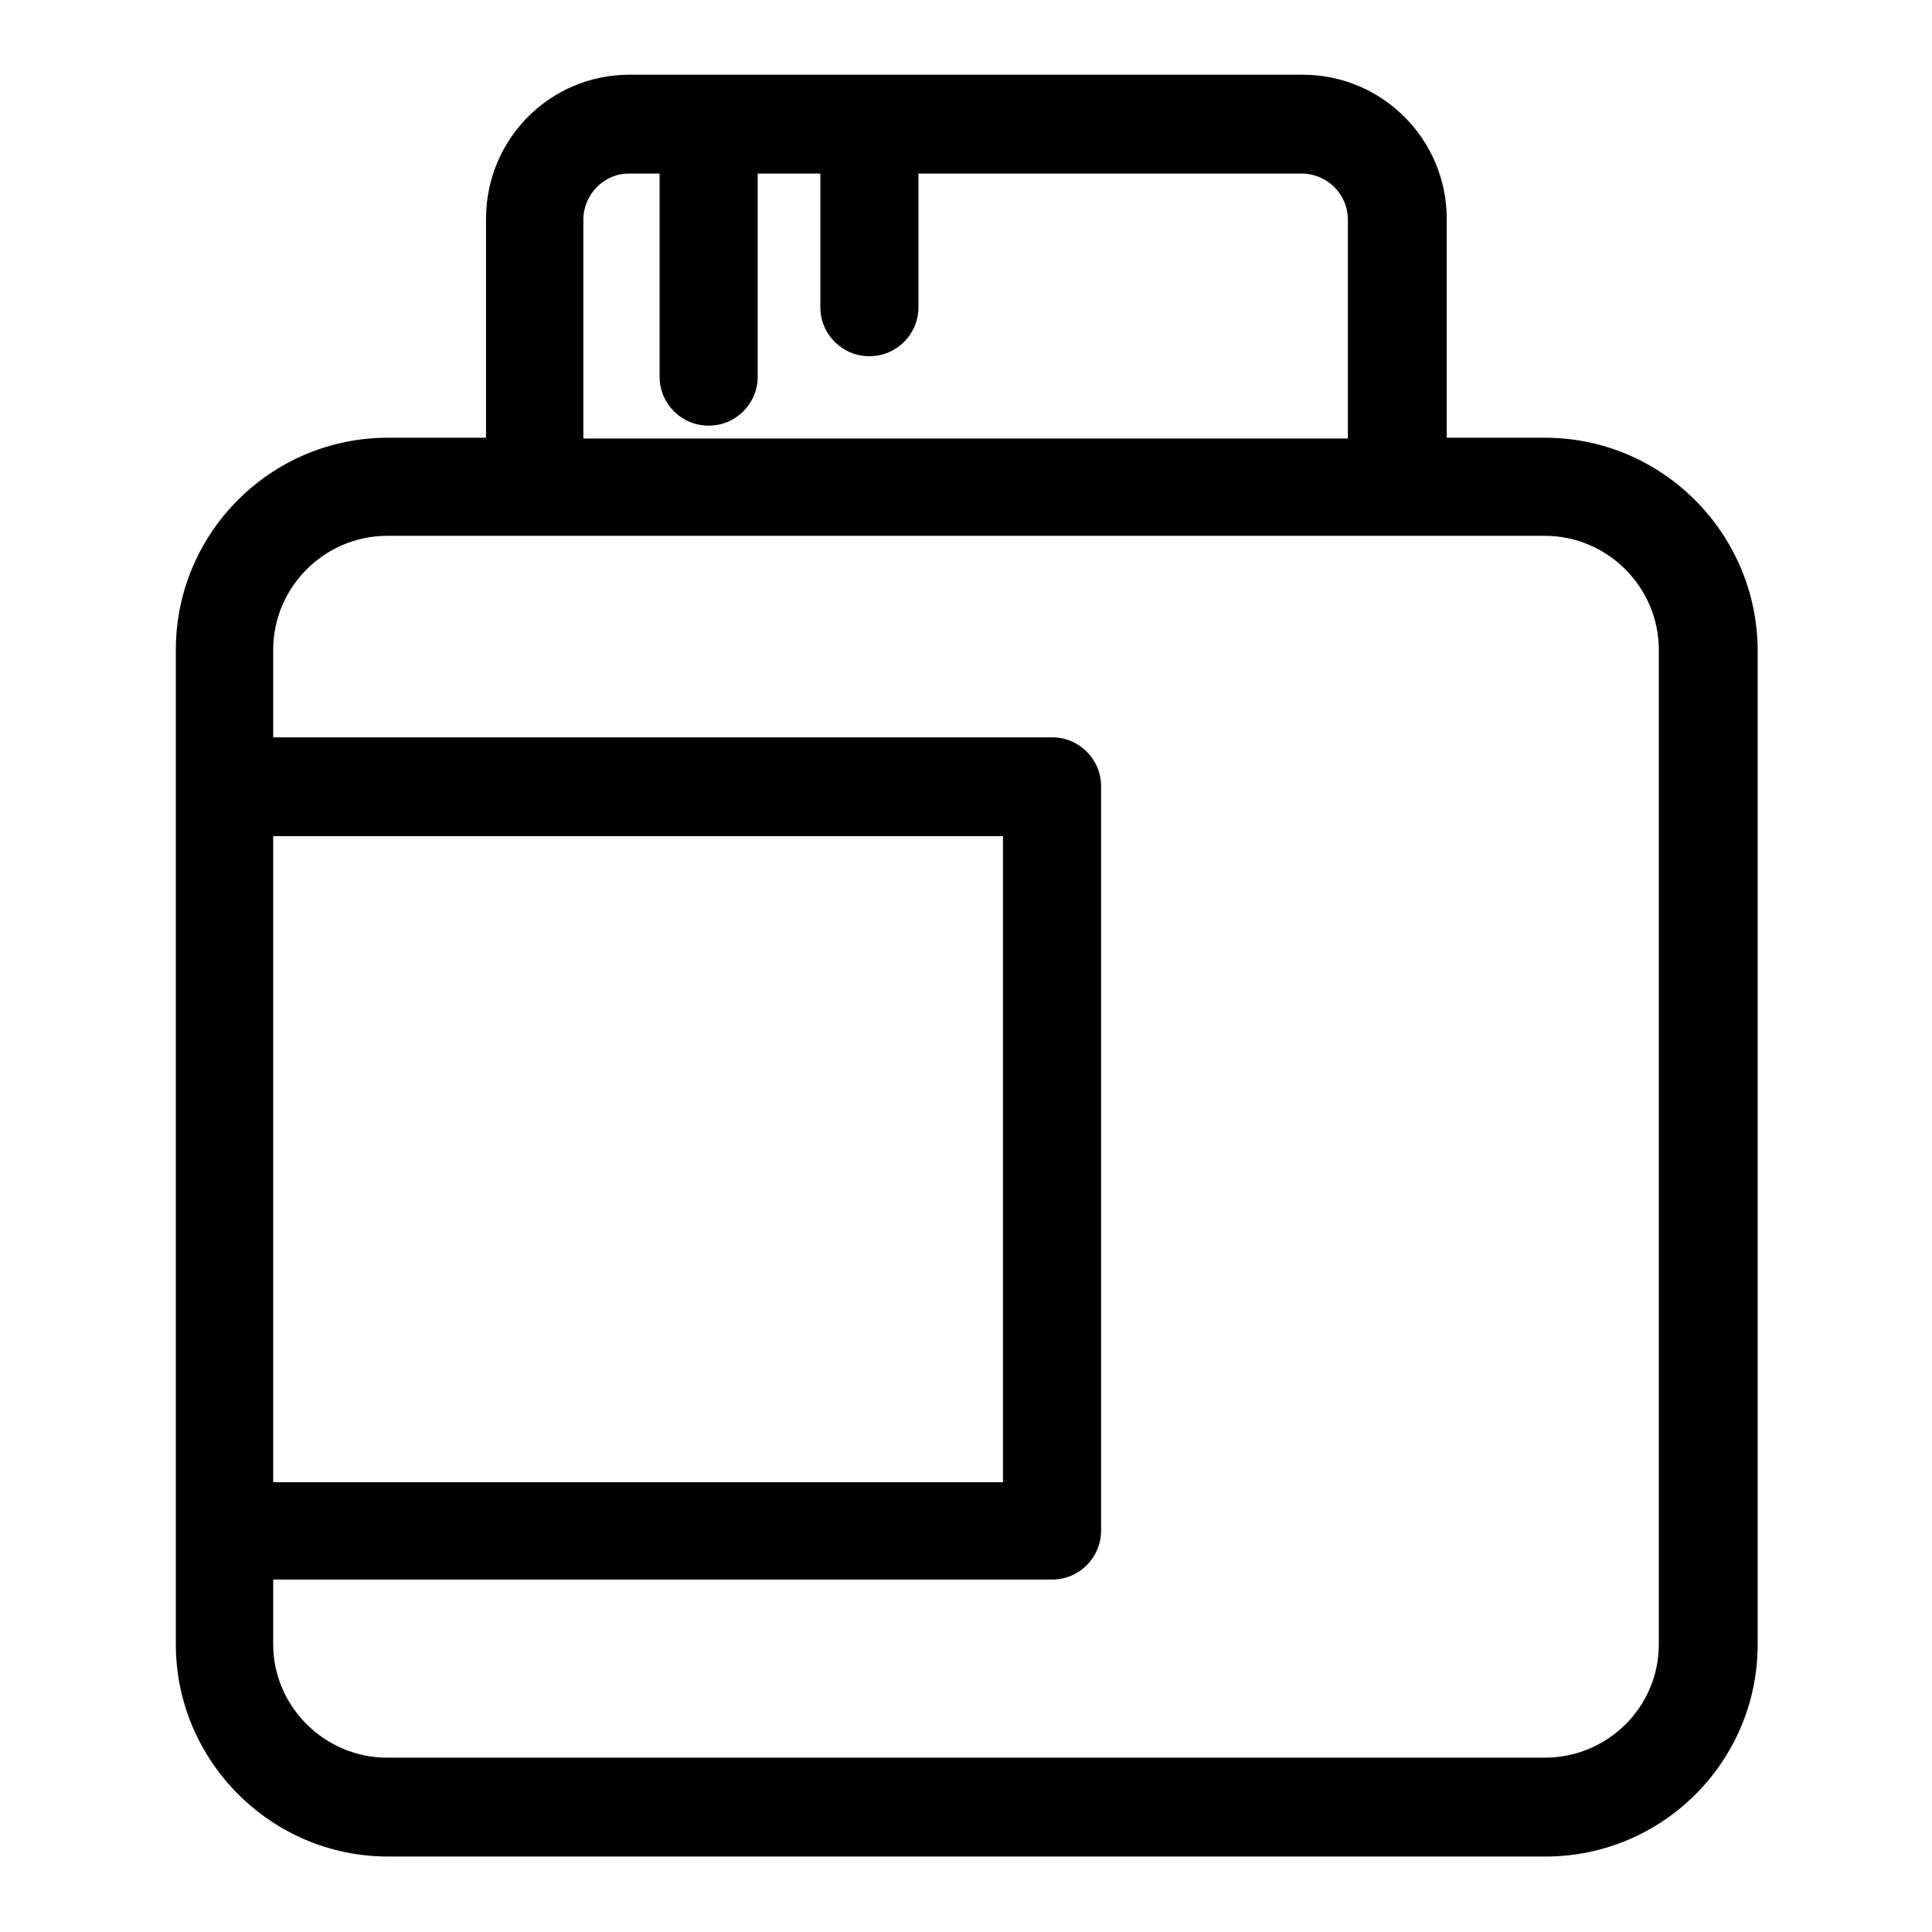 <?xml version="1.0" encoding="utf-8"?>
<!-- Svg Vector Icons : http://www.onlinewebfonts.com/icon -->
<!DOCTYPE svg PUBLIC "-//W3C//DTD SVG 1.1//EN" "http://www.w3.org/Graphics/SVG/1.1/DTD/svg11.dtd">
<svg version="1.1" xmlns="http://www.w3.org/2000/svg" xmlns:xlink="http://www.w3.org/1999/xlink" x="0px" y="0px" viewBox="0 0 256 256" enable-background="new 0 0 256 256" xml:space="preserve">
<g><g><g><path fill="#000000" d="M204.7,58h-13v-29c0-10.5-8.5-19.1-19.1-19.1H83.4c-10.5,0-19,8.5-19,19.1v29h-13c-15.5,0-28.1,12.6-28.1,28.1v131.8c0,15.4,12.6,28.1,28.1,28.1h153.4c15.5,0,28.1-12.6,28.1-28.1V86.1C232.8,70.6,220.2,58,204.7,58z M77.3,29.1c0-3.3,2.7-6.1,6-6.1h4.1v26.9c0,3.6,2.9,6.5,6.5,6.5s6.5-2.9,6.5-6.5V23h8.3v17.7c0,3.6,2.9,6.5,6.5,6.5c3.6,0,6.5-2.9,6.5-6.5V23h50.8c3.3,0,6.1,2.7,6.1,6.1v29H77.3V29.1L77.3,29.1z M36.2,110.8h96.7v85.6H36.2V110.8z M219.8,217.9c0,8.3-6.8,15-15.1,15H51.3c-8.3,0-15.1-6.8-15.1-15v-8.6h103.2c3.6,0,6.5-2.9,6.5-6.5v-98.6c0-3.6-2.9-6.5-6.5-6.5H36.2V86.1C36.2,77.8,43,71,51.3,71h153.4c8.3,0,15.1,6.8,15.1,15.1L219.8,217.9L219.8,217.9z"/></g><g></g><g></g><g></g><g></g><g></g><g></g><g></g><g></g><g></g><g></g><g></g><g></g><g></g><g></g><g></g></g></g>
</svg>